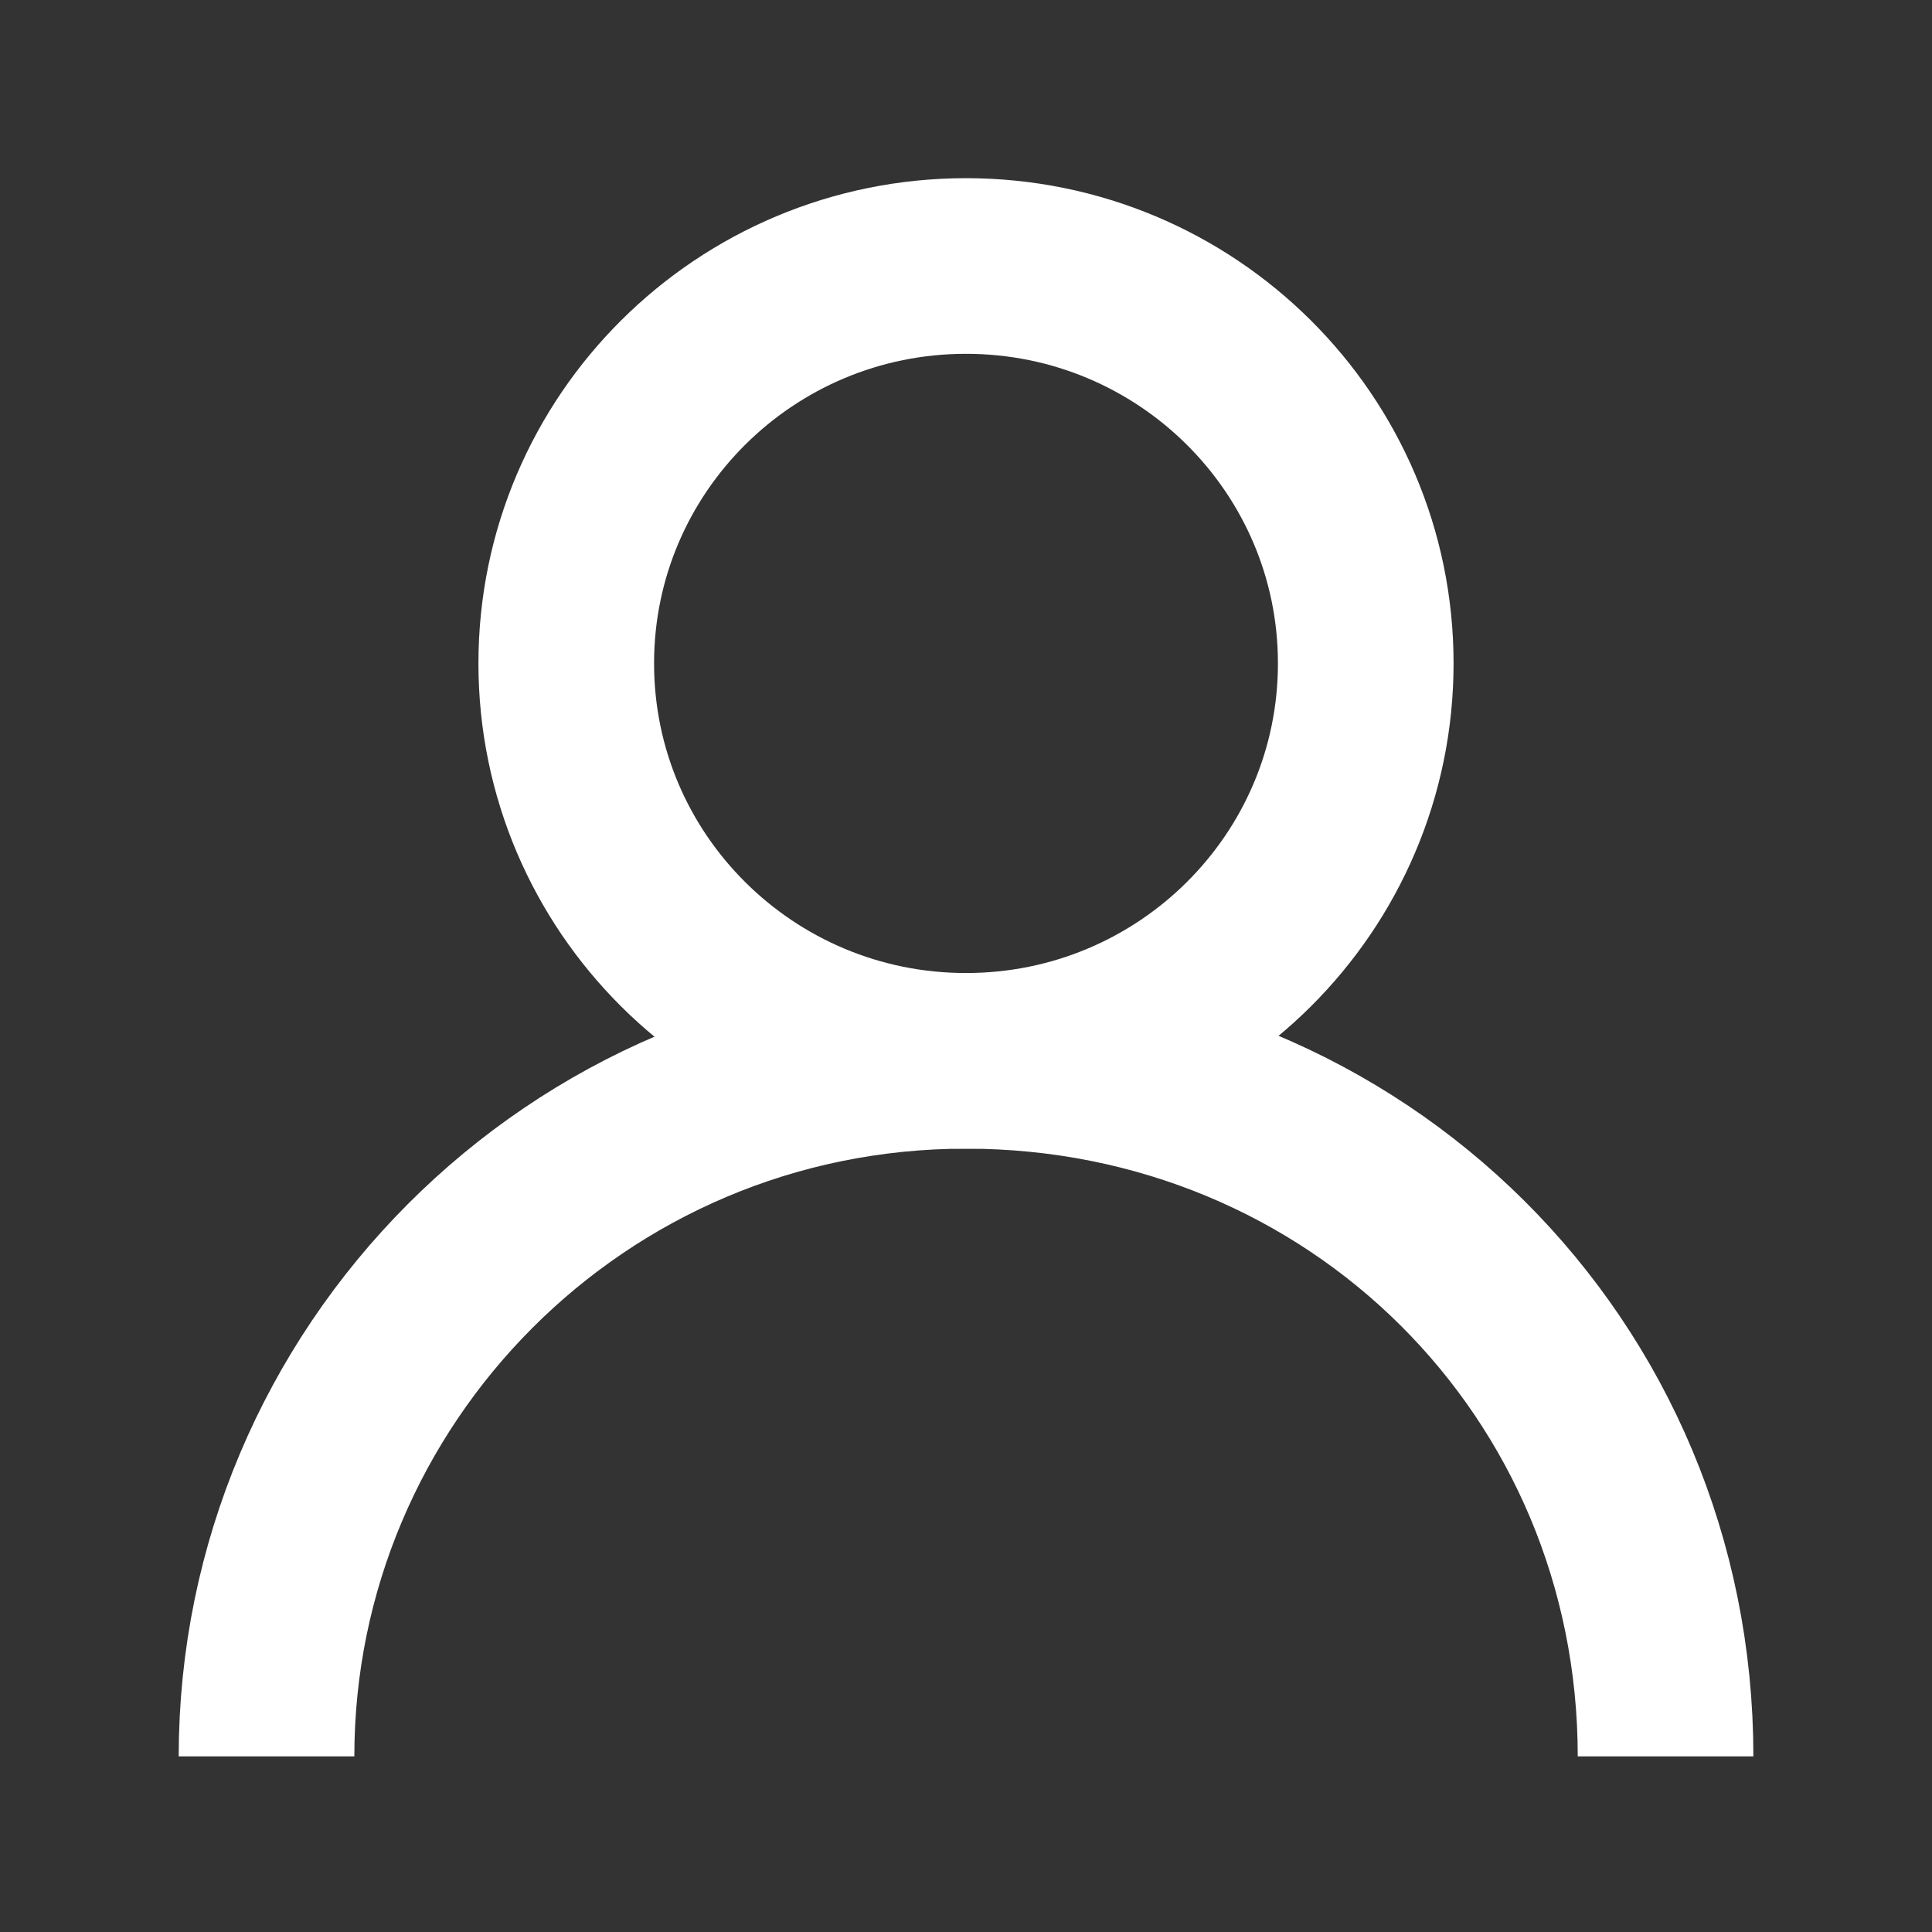 <svg width="22" height="22" viewBox="0 0 22 22" fill="none" xmlns="http://www.w3.org/2000/svg">
<rect x="0" y="0" width="22" height="22" fill="#333333" stroke="none"/>
<path d="M11 12.08C13.514 12.08 15.552 10.054 15.552 7.554C15.552 5.055 13.514 3.029 11 3.029C8.486 3.029 6.448 5.055 6.448 7.554C6.448 10.054 8.486 12.08 11 12.08Z" stroke="white" stroke-width="2" stroke-miterlimit="10"/>
<path d="M18.966 20C18.966 15.577 15.448 12.08 11 12.08C6.552 12.08 3.035 15.68 3.035 20" stroke="white" stroke-width="2" stroke-miterlimit="10"/>
</svg>
